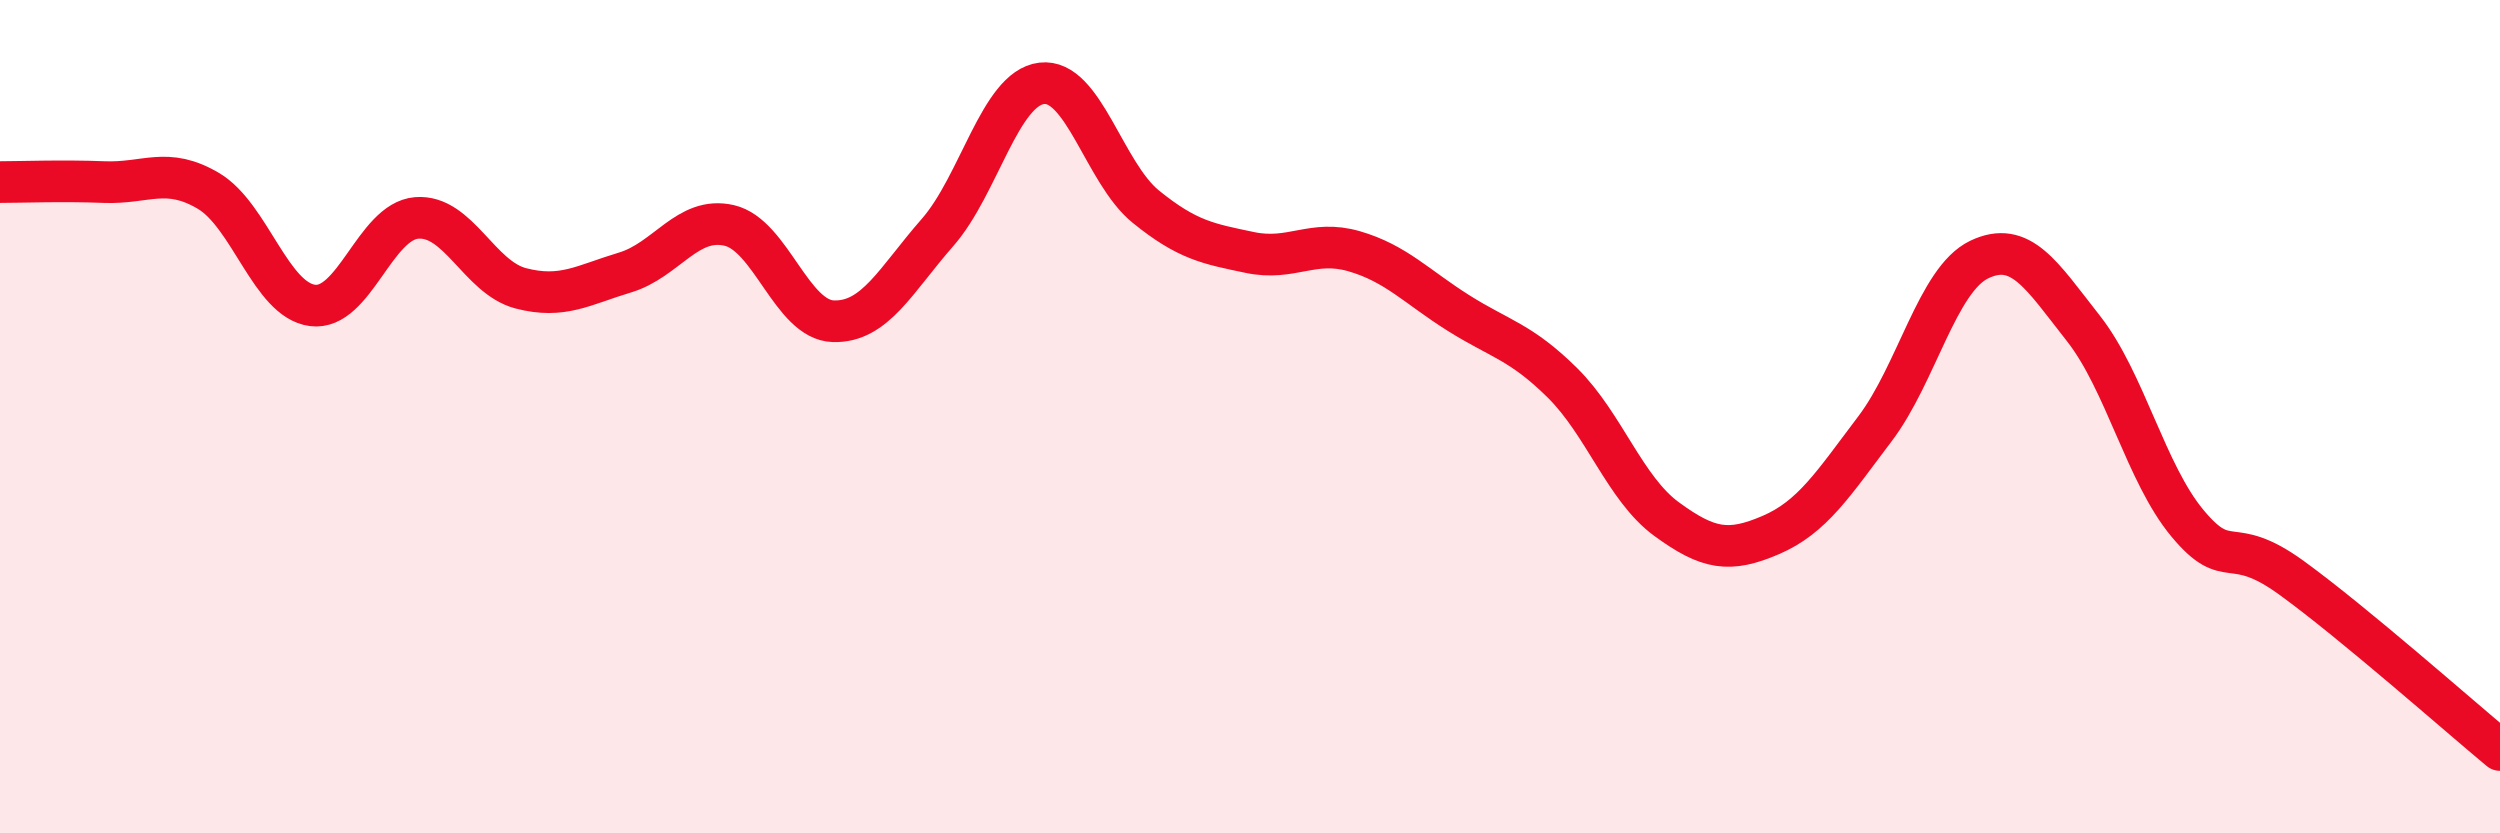 
    <svg width="60" height="20" viewBox="0 0 60 20" xmlns="http://www.w3.org/2000/svg">
      <path
        d="M 0,4.37 C 0.5,4.37 1.5,4.33 2.5,4.37 C 3.5,4.41 4,3.99 5,4.58 C 6,5.17 6.5,7.2 7.5,7.33 C 8.5,7.46 9,5.31 10,5.23 C 11,5.15 11.5,6.66 12.5,6.92 C 13.5,7.18 14,6.84 15,6.54 C 16,6.24 16.5,5.18 17.5,5.41 C 18.5,5.64 19,7.68 20,7.71 C 21,7.74 21.5,6.72 22.5,5.58 C 23.5,4.44 24,2.12 25,2 C 26,1.88 26.5,4.15 27.5,4.96 C 28.5,5.77 29,5.85 30,6.06 C 31,6.27 31.5,5.74 32.5,6.03 C 33.5,6.32 34,6.88 35,7.51 C 36,8.14 36.5,8.2 37.5,9.19 C 38.5,10.18 39,11.73 40,12.46 C 41,13.19 41.5,13.27 42.5,12.84 C 43.5,12.41 44,11.61 45,10.29 C 46,8.97 46.5,6.71 47.5,6.23 C 48.5,5.75 49,6.61 50,7.88 C 51,9.15 51.5,11.36 52.5,12.56 C 53.5,13.76 53.5,12.78 55,13.87 C 56.5,14.96 59,17.17 60,18L60 20L0 20Z"
        fill="#EB0A25"
        opacity="0.1"
        stroke-linecap="round"
        stroke-linejoin="round"
      />
      <path
        d="M 0,4.37 C 0.5,4.37 1.5,4.33 2.5,4.37 C 3.5,4.41 4,3.99 5,4.58 C 6,5.17 6.5,7.2 7.5,7.33 C 8.5,7.46 9,5.31 10,5.23 C 11,5.15 11.5,6.66 12.5,6.92 C 13.5,7.18 14,6.84 15,6.54 C 16,6.24 16.5,5.18 17.5,5.41 C 18.5,5.64 19,7.68 20,7.71 C 21,7.74 21.5,6.72 22.5,5.58 C 23.5,4.44 24,2.12 25,2 C 26,1.88 26.5,4.15 27.5,4.96 C 28.5,5.77 29,5.85 30,6.06 C 31,6.27 31.5,5.74 32.5,6.03 C 33.5,6.32 34,6.88 35,7.51 C 36,8.14 36.5,8.2 37.5,9.19 C 38.5,10.18 39,11.73 40,12.46 C 41,13.19 41.5,13.27 42.5,12.84 C 43.5,12.41 44,11.61 45,10.29 C 46,8.97 46.5,6.71 47.5,6.23 C 48.5,5.75 49,6.61 50,7.88 C 51,9.15 51.5,11.36 52.5,12.56 C 53.5,13.76 53.5,12.78 55,13.87 C 56.5,14.96 59,17.17 60,18"
        stroke="#EB0A25"
        stroke-width="1"
        fill="none"
        stroke-linecap="round"
        stroke-linejoin="round"
      />
    </svg>
  